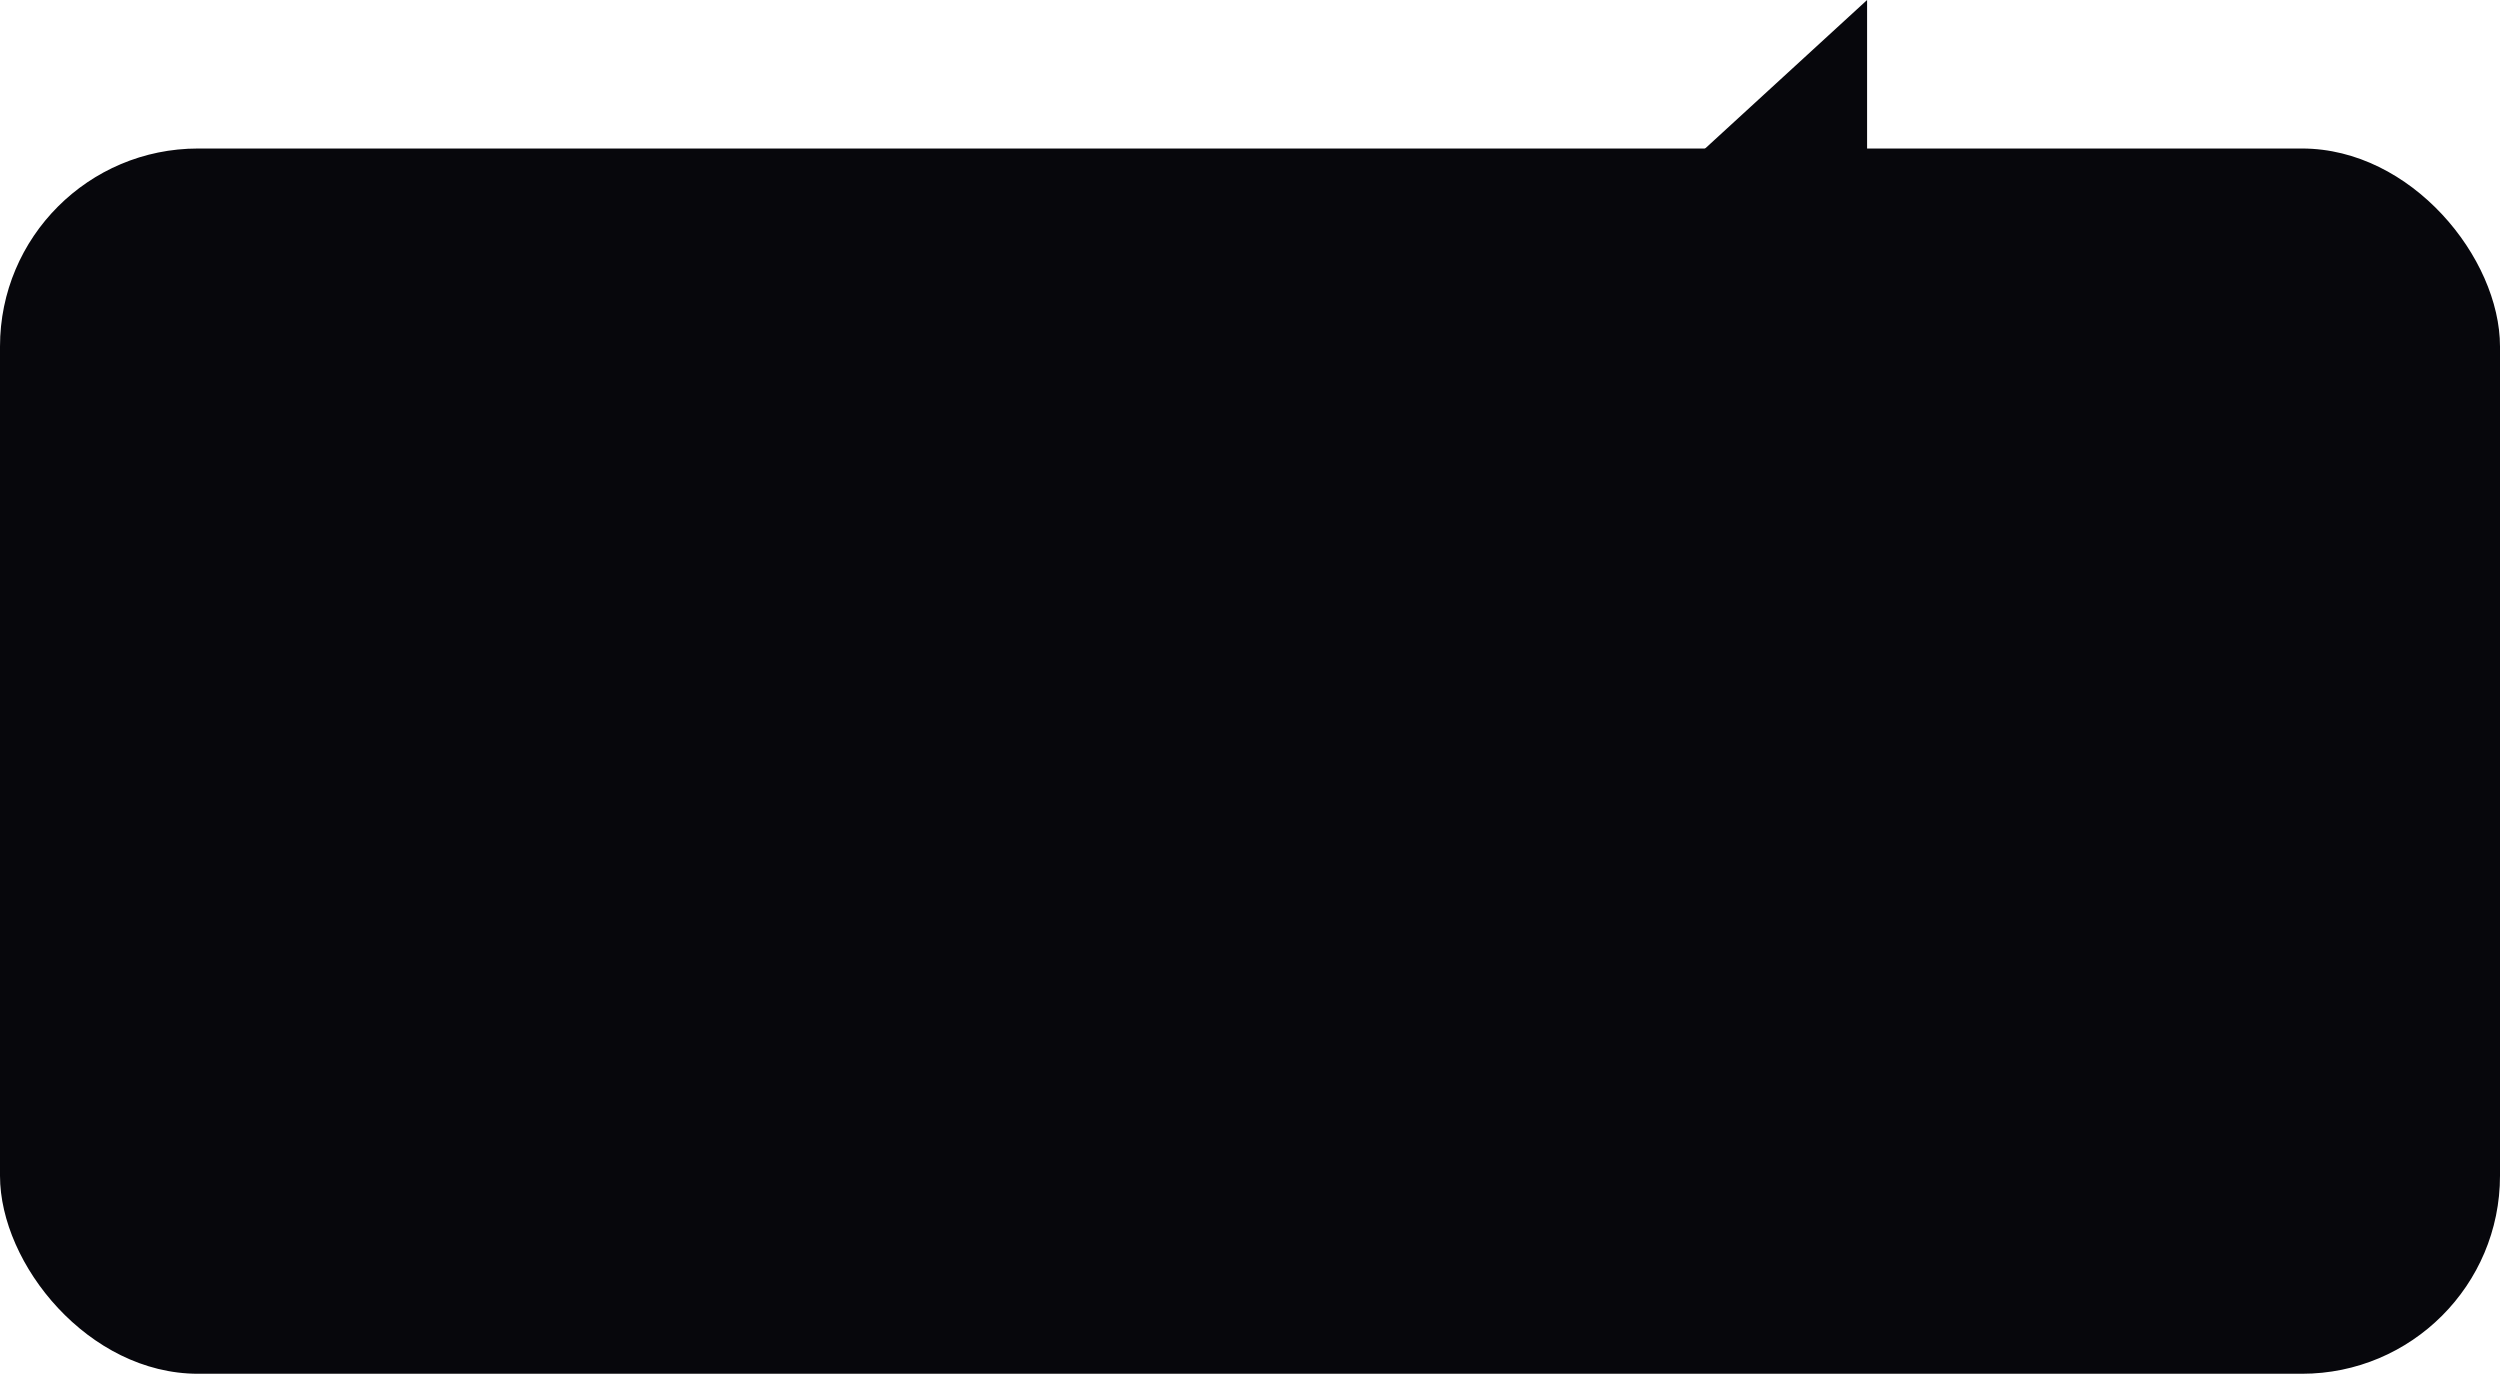 <?xml version="1.0" encoding="UTF-8"?> <svg xmlns="http://www.w3.org/2000/svg" width="202" height="111" viewBox="0 0 202 111" fill="none"><path d="M150.861 0L150.861 13.5H136.139L150.861 0Z" fill="#07070C"></path><rect y="12" width="202" height="99" rx="16" fill="#07070C"></rect></svg> 